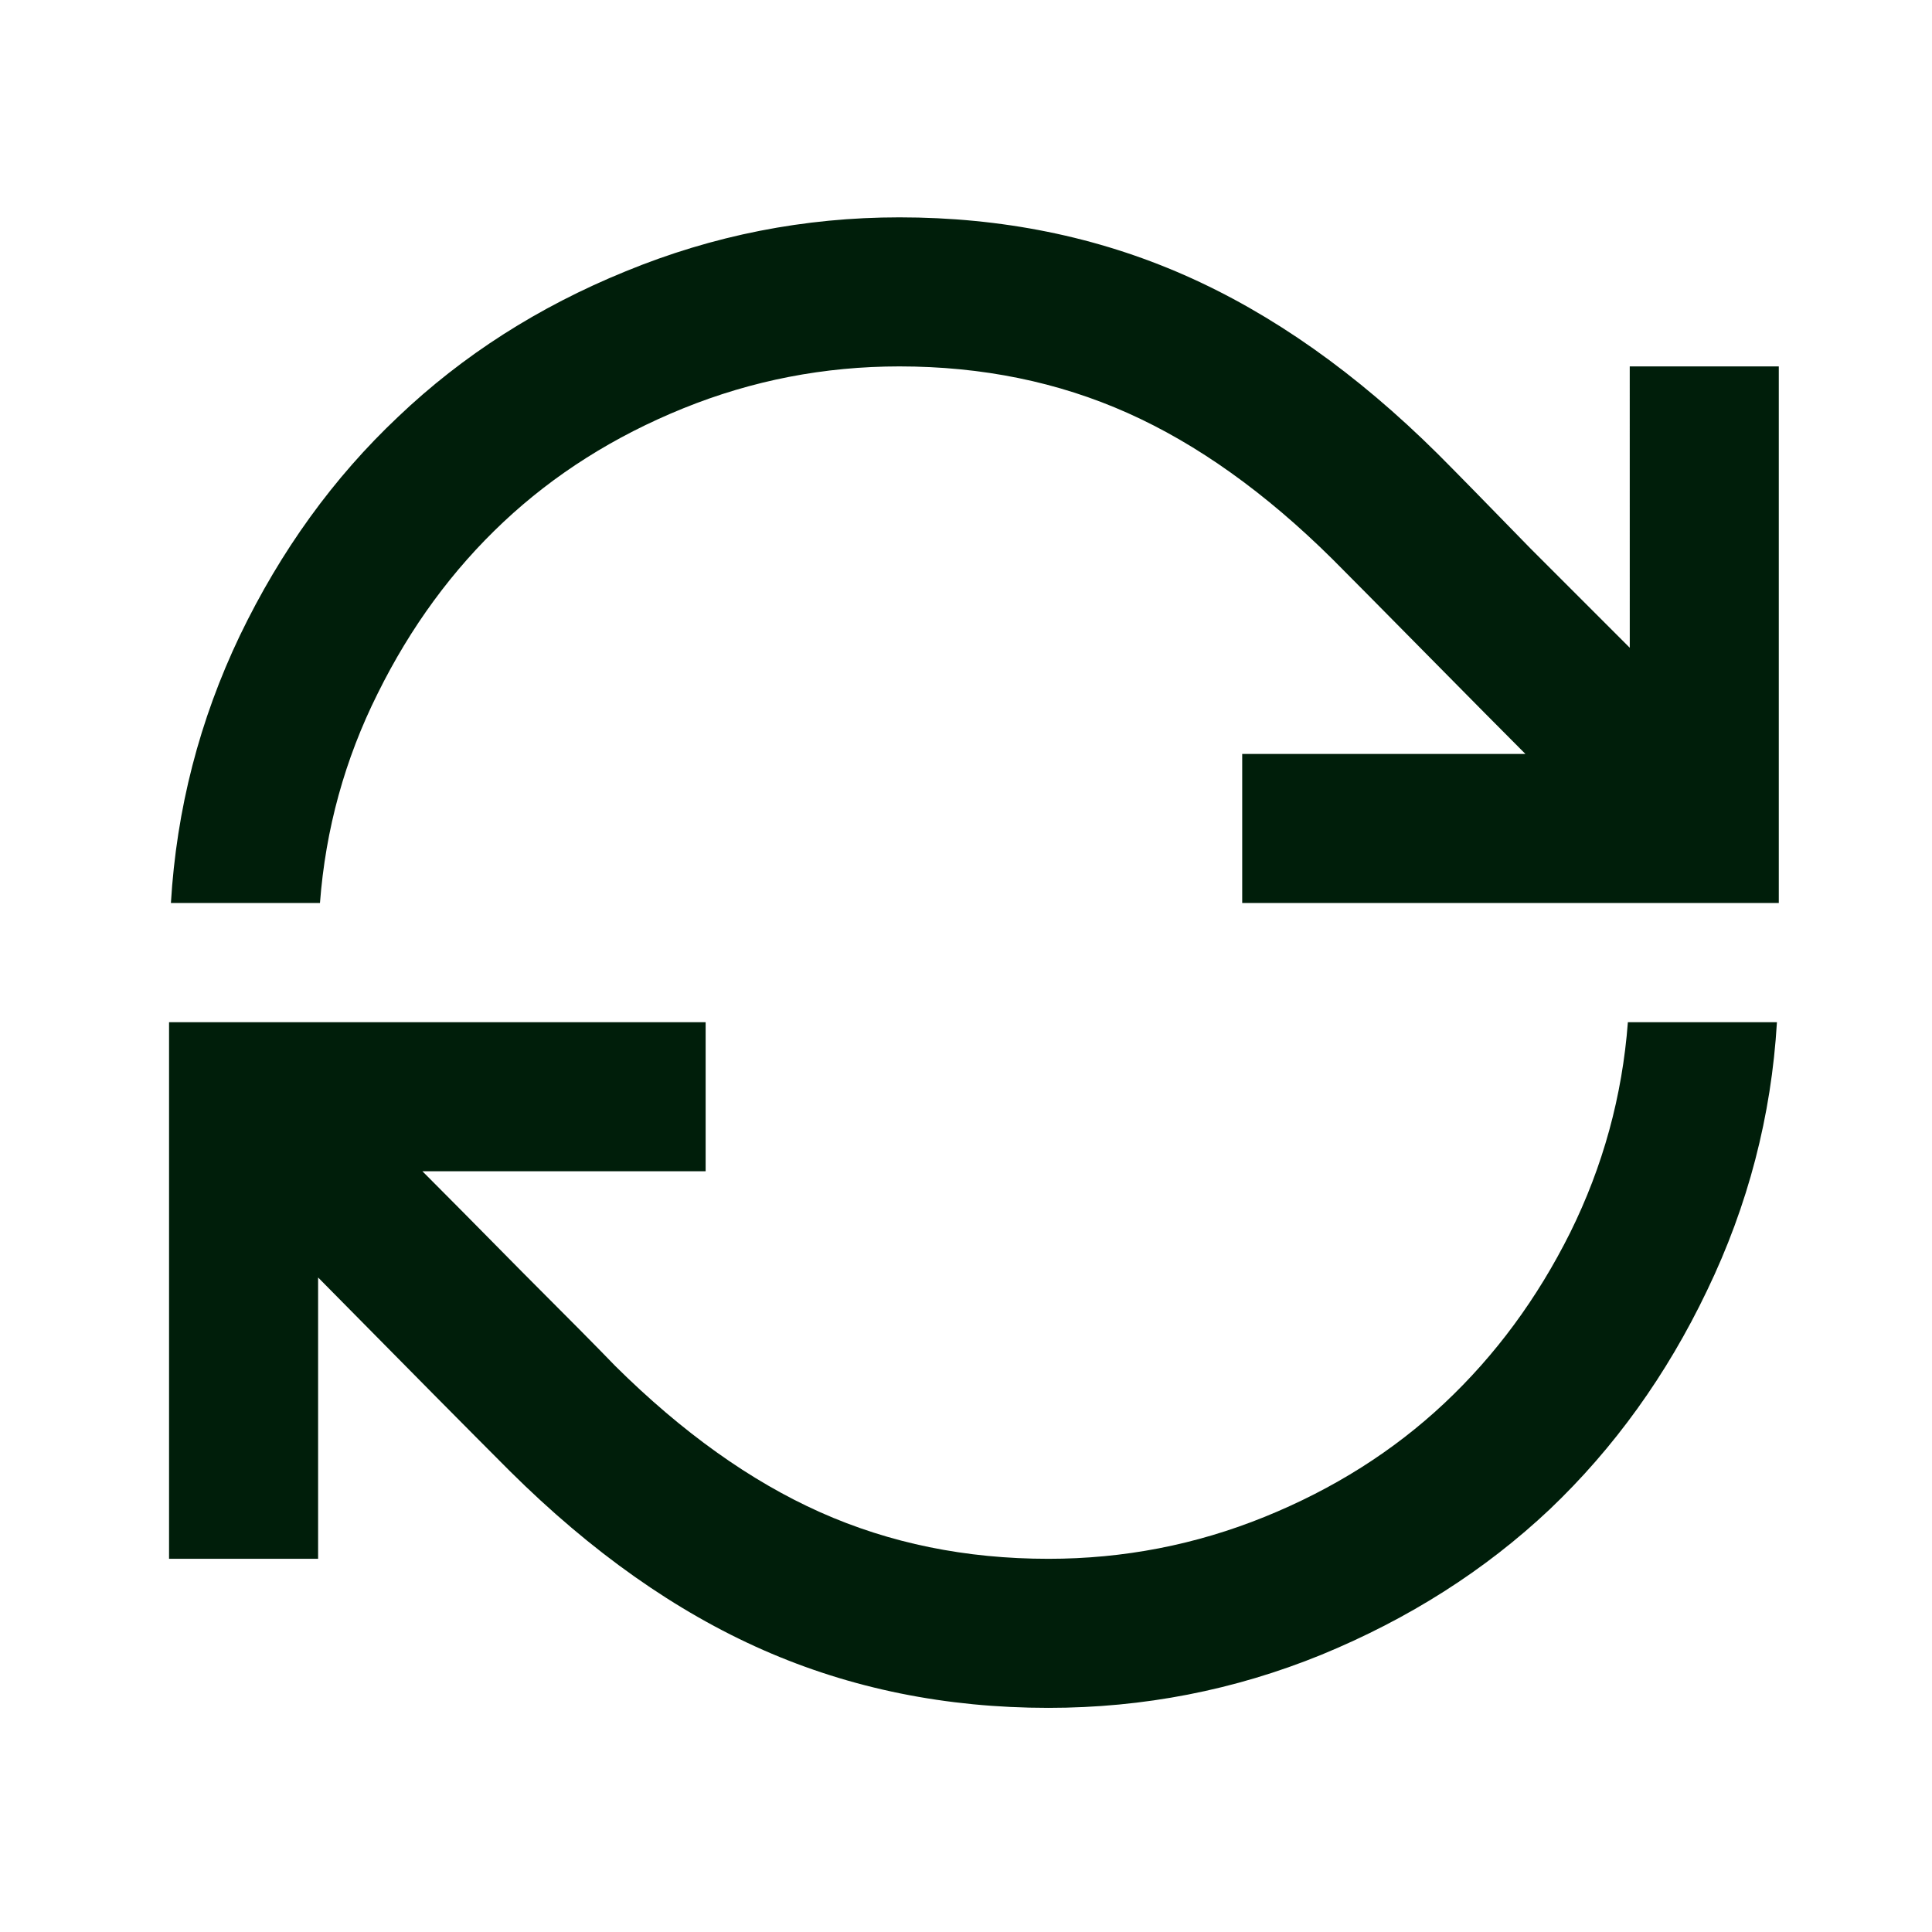<svg fill="none" height="80" viewBox="0 0 80 80" width="80" xmlns="http://www.w3.org/2000/svg"><path d="m0 0h80v80h-80z" fill="#fff"/><path d="m67.484 15.172h6.172v22.219h-22.219v-6.172h11.727c-.874-.874-2.25-2.263-4.128-4.166s-3.163-3.202-3.857-3.896c-2.777-2.752-5.606-4.77-8.486-6.056s-6.03-1.929-9.451-1.929c-3.112 0-6.095.579-8.949 1.736s-5.336 2.726-7.445 4.706c-2.109 1.98-3.845 4.346-5.207 7.098-1.363 2.726-2.16 5.619-2.392 8.679h-6.172c.231-3.883 1.183-7.573 2.854-11.071 1.697-3.523 3.883-6.545 6.558-9.065 2.674-2.546 5.812-4.552 9.412-6.018 3.626-1.492 7.406-2.237 11.341-2.237 4.243 0 8.178.797 11.804 2.392s7.123 4.063 10.492 7.406c.694.694 1.967 1.993 3.819 3.896l4.128 4.128zm-24.07 49.375c3.112 0 6.095-.579 8.949-1.736 2.854-1.157 5.336-2.726 7.445-4.706 2.109-1.98 3.845-4.333 5.207-7.059 1.363-2.752 2.16-5.658 2.392-8.718h6.172c-.231 3.883-1.196 7.586-2.893 11.109-1.671 3.497-3.845 6.519-6.519 9.065-2.675 2.52-5.825 4.526-9.451 6.018-3.6 1.466-7.368 2.199-11.302 2.199-4.243 0-8.178-.797-11.804-2.392-3.626-1.594-7.123-4.063-10.492-7.406-1.543-1.543-4.192-4.217-7.946-8.023v11.649h-6.172v-22.219h22.219v6.172h-11.727c.874.874 2.25 2.263 4.127 4.166 1.903 1.903 3.189 3.202 3.857 3.896 2.777 2.752 5.606 4.77 8.486 6.056s6.03 1.929 9.451 1.929z" fill="#001e0a"/></svg>